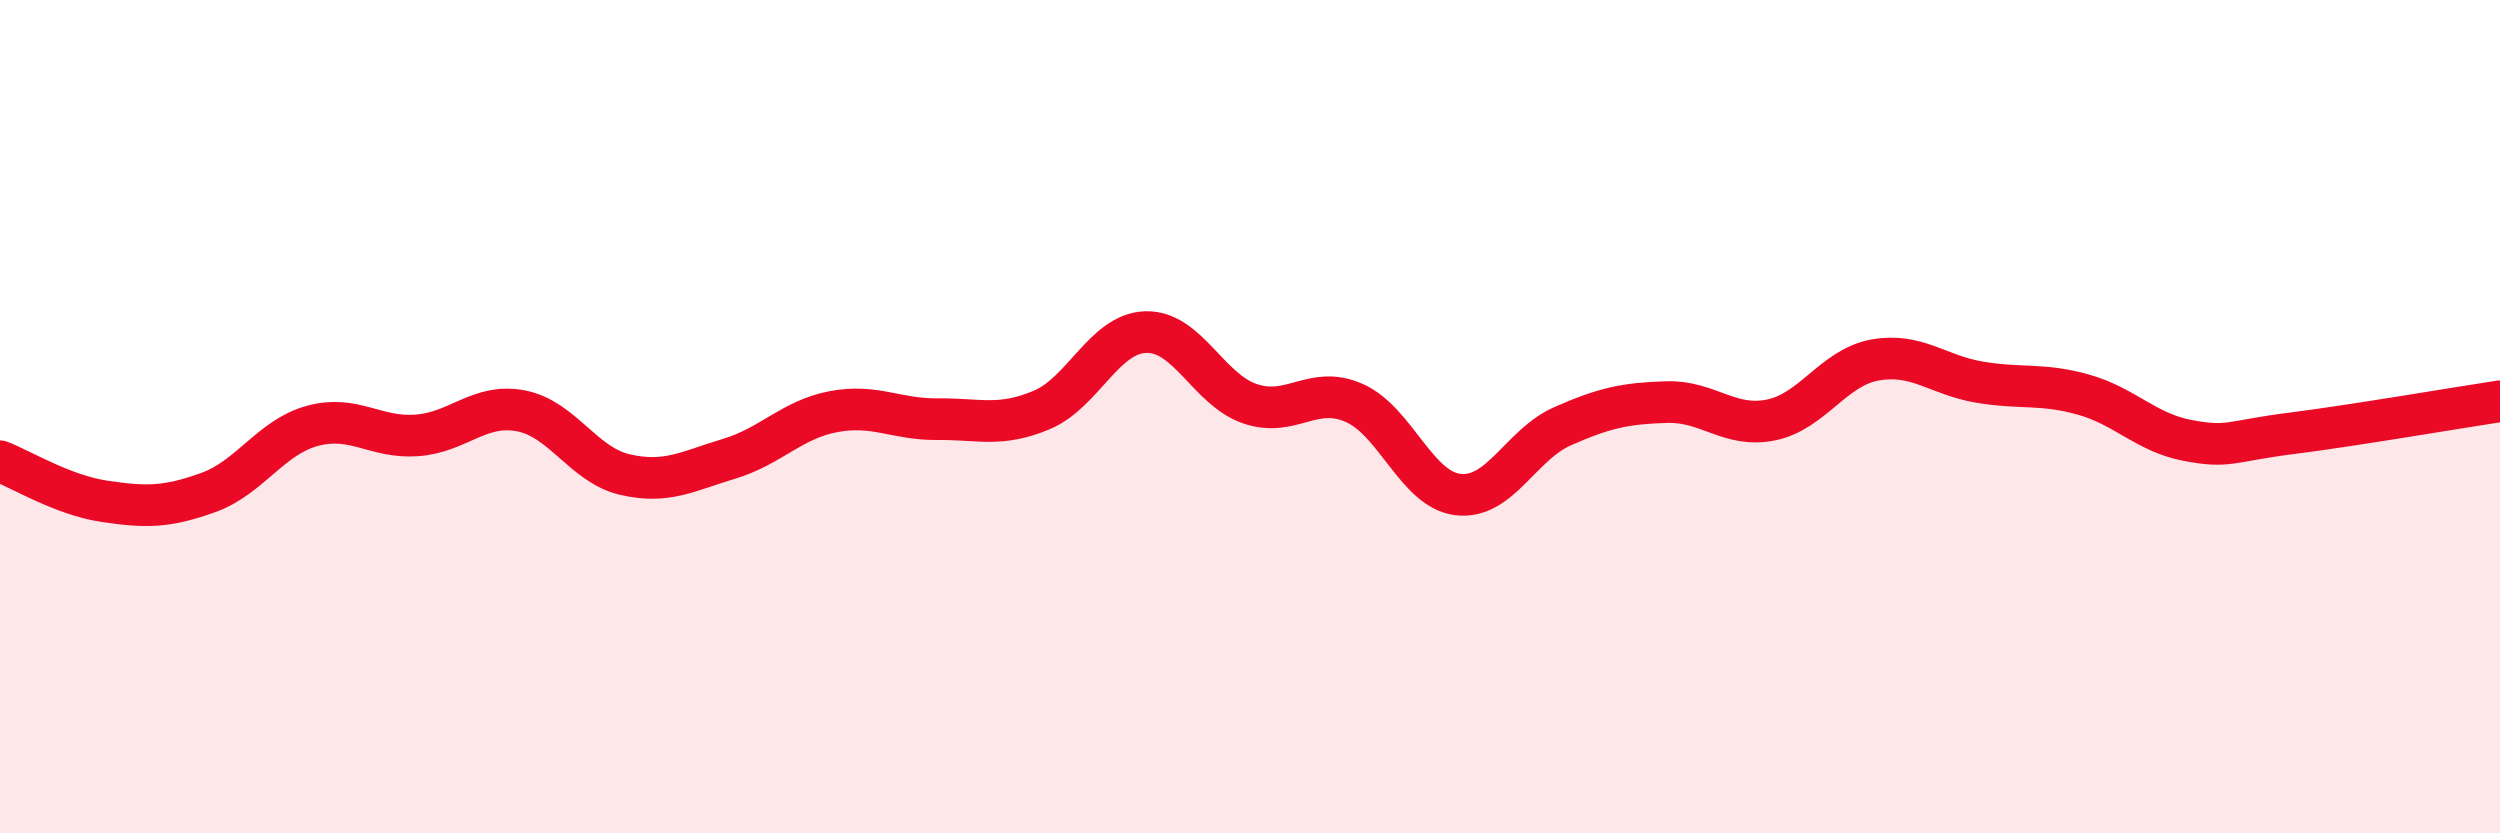 
    <svg width="60" height="20" viewBox="0 0 60 20" xmlns="http://www.w3.org/2000/svg">
      <path
        d="M 0,11.07 C 0.5,11.26 1.5,11.88 2.5,12.03 C 3.5,12.18 4,12.18 5,11.82 C 6,11.46 6.5,10.49 7.5,10.22 C 8.5,9.95 9,10.52 10,10.45 C 11,10.38 11.5,9.67 12.5,9.86 C 13.5,10.05 14,11.16 15,11.39 C 16,11.62 16.5,11.31 17.5,11.01 C 18.5,10.71 19,10.07 20,9.88 C 21,9.69 21.5,10.07 22.5,10.06 C 23.5,10.05 24,10.26 25,9.84 C 26,9.42 26.5,8 27.5,7.97 C 28.5,7.94 29,9.35 30,9.69 C 31,10.03 31.5,9.23 32.5,9.67 C 33.5,10.11 34,11.76 35,11.87 C 36,11.98 36.5,10.67 37.5,10.23 C 38.5,9.79 39,9.68 40,9.65 C 41,9.62 41.5,10.28 42.5,10.08 C 43.5,9.88 44,8.82 45,8.64 C 46,8.46 46.5,9 47.5,9.17 C 48.5,9.34 49,9.19 50,9.47 C 51,9.75 51.5,10.38 52.5,10.57 C 53.5,10.76 53.5,10.59 55,10.4 C 56.5,10.21 59,9.78 60,9.63L60 20L0 20Z"
        fill="#EB0A25"
        opacity="0.1"
        stroke-linecap="round"
        stroke-linejoin="round"
      />
      <path
        d="M 0,11.07 C 0.5,11.26 1.5,11.88 2.5,12.03 C 3.5,12.18 4,12.18 5,11.82 C 6,11.46 6.5,10.49 7.5,10.22 C 8.5,9.95 9,10.52 10,10.45 C 11,10.38 11.5,9.67 12.5,9.86 C 13.5,10.05 14,11.16 15,11.39 C 16,11.62 16.5,11.31 17.5,11.01 C 18.5,10.71 19,10.07 20,9.88 C 21,9.69 21.5,10.07 22.5,10.06 C 23.5,10.05 24,10.26 25,9.84 C 26,9.42 26.5,8 27.5,7.97 C 28.5,7.94 29,9.35 30,9.69 C 31,10.03 31.5,9.23 32.5,9.67 C 33.5,10.11 34,11.76 35,11.87 C 36,11.98 36.5,10.67 37.5,10.23 C 38.5,9.79 39,9.68 40,9.65 C 41,9.62 41.5,10.28 42.5,10.08 C 43.5,9.88 44,8.82 45,8.64 C 46,8.46 46.5,9 47.5,9.17 C 48.5,9.34 49,9.19 50,9.47 C 51,9.75 51.5,10.38 52.5,10.57 C 53.5,10.76 53.5,10.59 55,10.4 C 56.5,10.21 59,9.78 60,9.63"
        stroke="#EB0A25"
        stroke-width="1"
        fill="none"
        stroke-linecap="round"
        stroke-linejoin="round"
      />
    </svg>
  